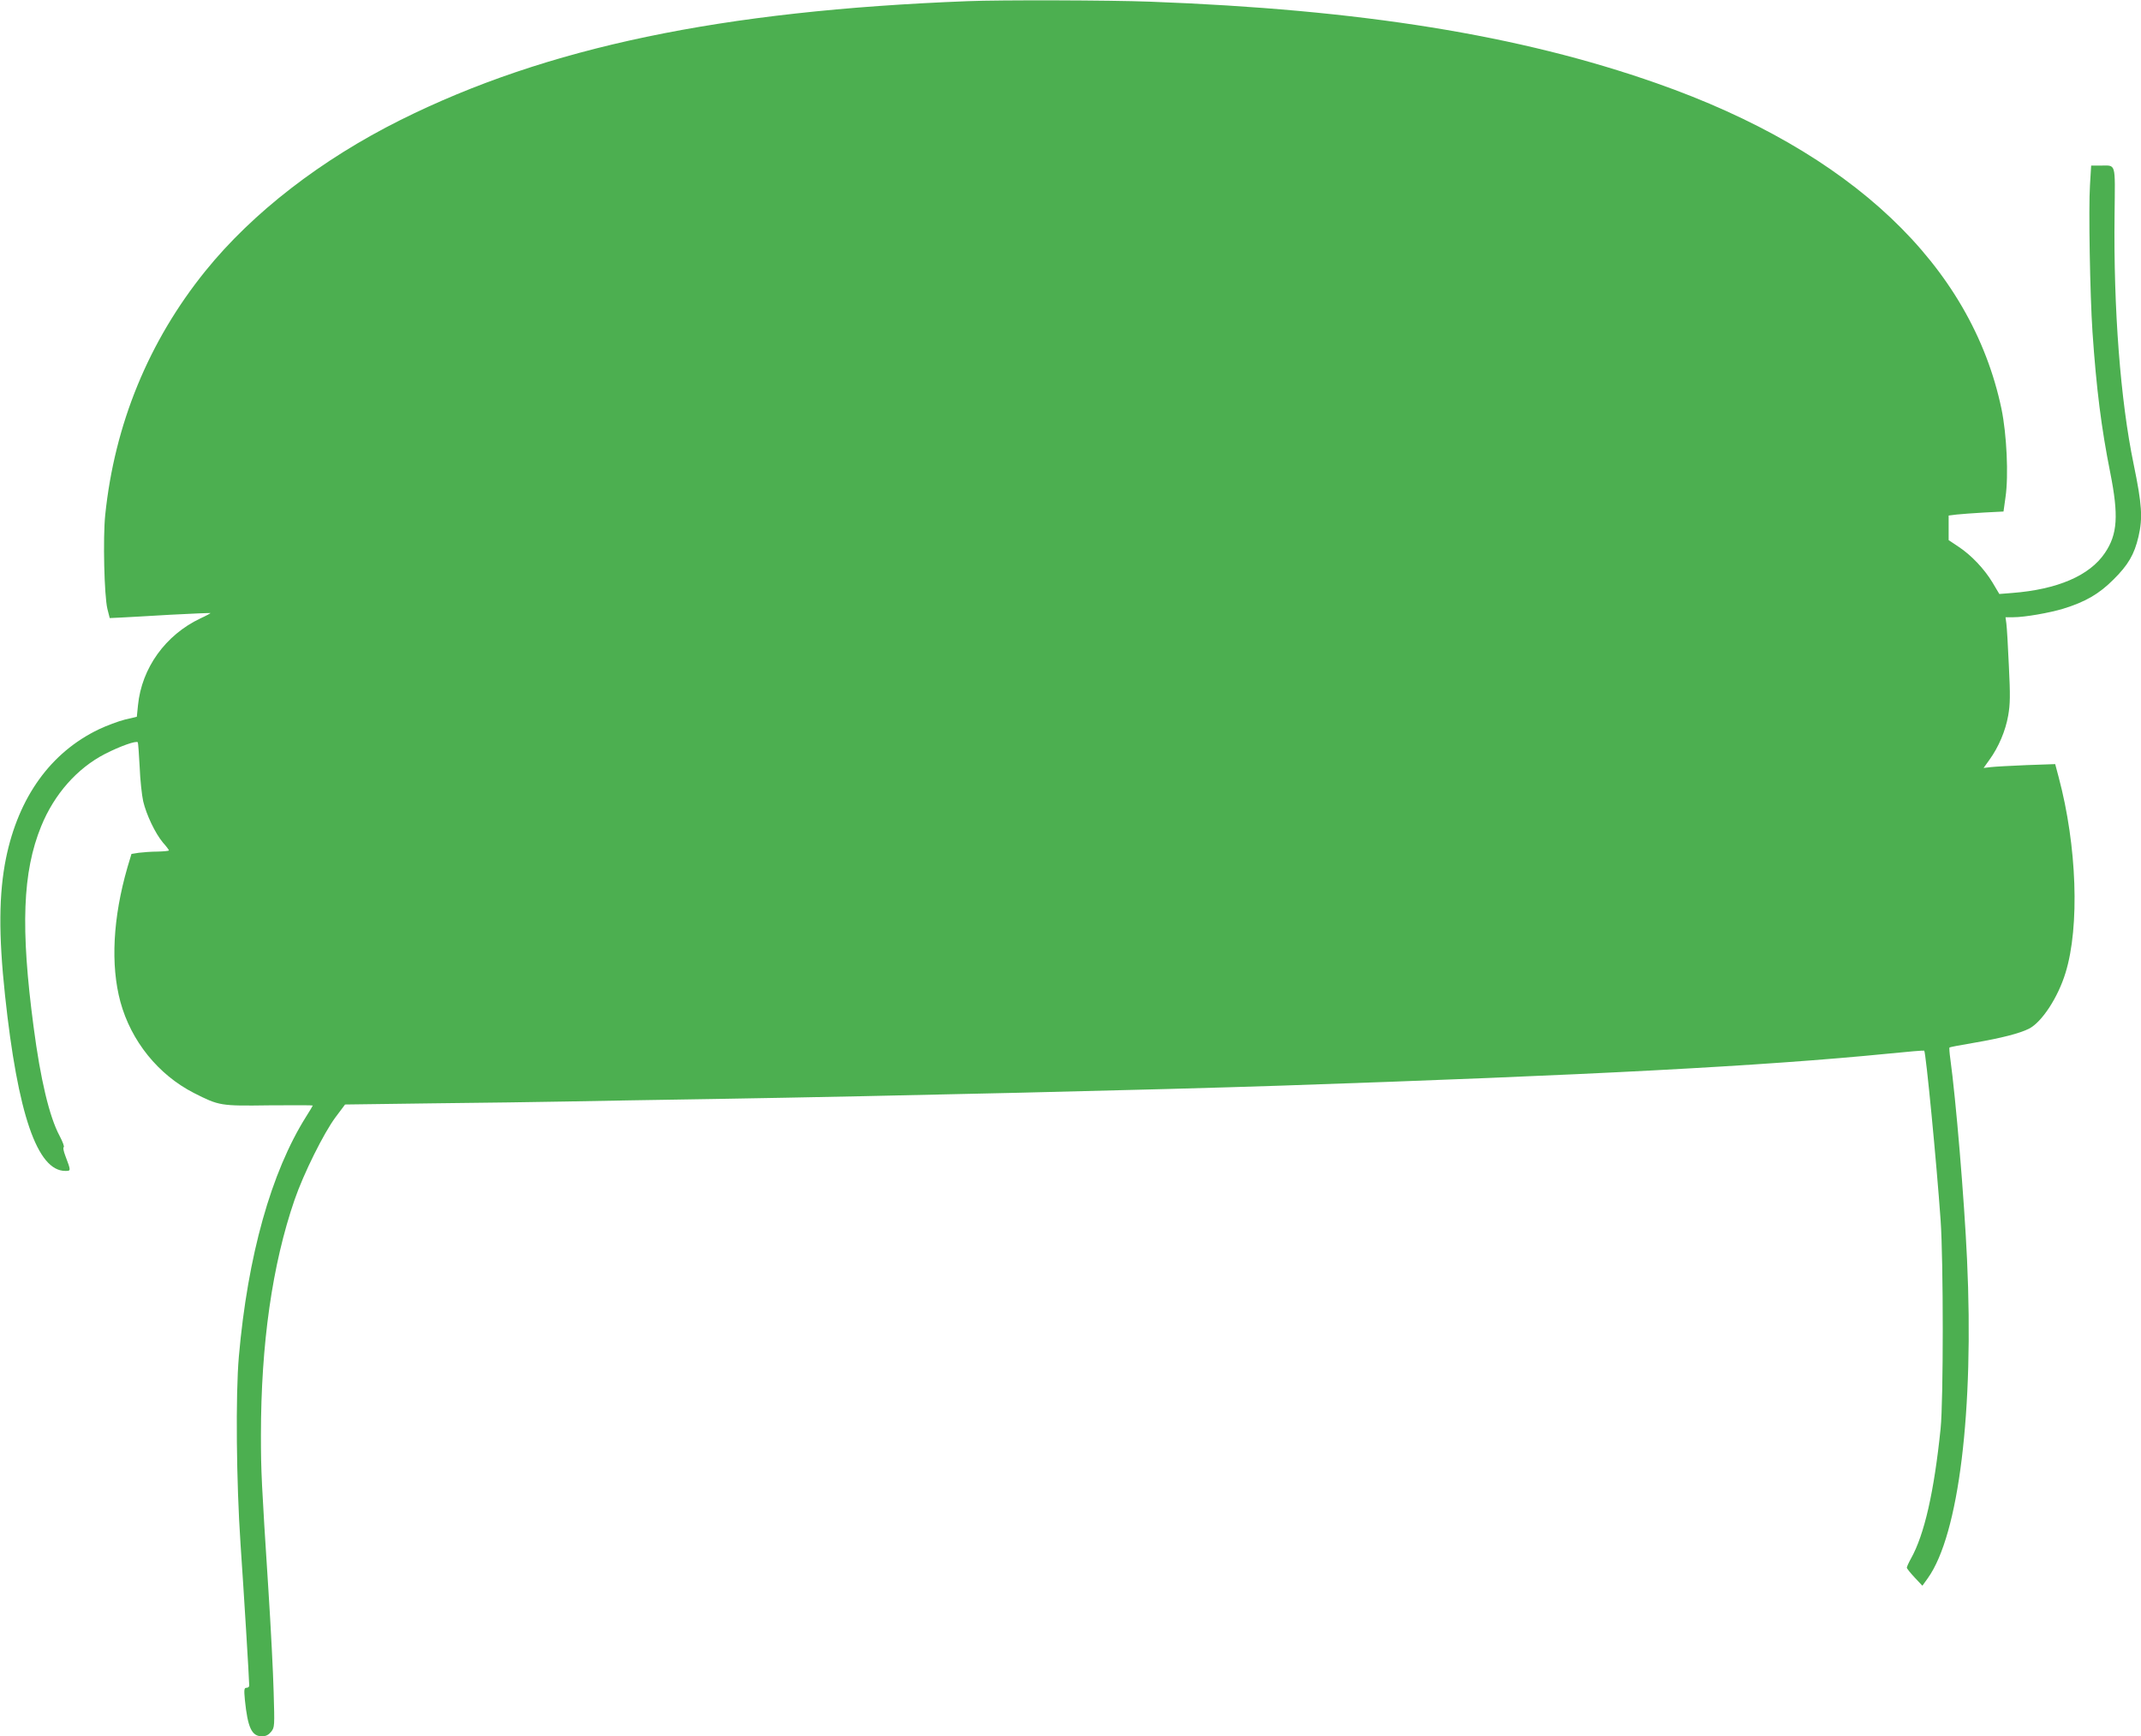 <?xml version="1.0" standalone="no"?>
<!DOCTYPE svg PUBLIC "-//W3C//DTD SVG 20010904//EN"
 "http://www.w3.org/TR/2001/REC-SVG-20010904/DTD/svg10.dtd">
<svg version="1.0" xmlns="http://www.w3.org/2000/svg"
 width="1280pt" height="1038pt" viewBox="0 0 1280 1038"
 preserveAspectRatio="xMidYMid meet">
<g transform="translate(0,1038) scale(0.1,-0.1)"
fill="#4caf50" stroke="none">
<path d="M5785 10373 c-1473 -57 -2517 -275 -3390 -710 -475 -237 -885 -554
-1167 -903 -340 -421 -543 -917 -599 -1459 -14 -138 -6 -480 13 -561 l14 -55
64 3 c36 2 171 9 300 17 129 7 236 11 238 10 2 -1 -25 -16 -60 -32 -209 -99
-351 -297 -373 -519 l-7 -69 -72 -17 c-39 -10 -109 -36 -155 -58 -288 -138
-480 -405 -555 -770 -43 -213 -45 -457 -6 -820 76 -711 193 -1050 360 -1050
35 0 35 -1 0 92 -10 26 -14 48 -9 50 5 2 -6 32 -25 68 -61 114 -114 337 -155
650 -79 594 -66 928 45 1200 78 192 215 347 382 433 90 46 188 81 196 69 2 -4
7 -70 11 -147 3 -77 13 -169 21 -205 19 -81 72 -192 118 -247 20 -22 36 -44
36 -47 0 -3 -30 -6 -67 -7 -38 0 -88 -4 -113 -7 l-44 -7 -24 -80 c-87 -301
-102 -584 -42 -805 64 -234 226 -435 439 -544 152 -77 158 -78 451 -74 143 1
260 1 260 -1 0 -2 -18 -32 -39 -65 -210 -333 -350 -833 -403 -1436 -20 -230
-15 -752 10 -1120 19 -275 52 -812 52 -847 0 -7 -7 -13 -16 -13 -14 0 -16 -9
-10 -72 17 -167 41 -218 102 -218 24 0 39 8 55 27 21 27 21 32 15 238 -3 116
-17 388 -31 605 -42 651 -45 716 -45 930 0 546 68 1021 201 1407 54 157 175
400 245 494 l57 76 526 7 c289 3 650 8 801 11 151 3 547 10 880 15 1083 18
2649 55 3395 80 1831 62 2878 117 3623 191 117 12 214 20 216 18 10 -11 74
-672 98 -1014 17 -243 17 -1078 0 -1245 -39 -379 -97 -634 -177 -777 -14 -25
-25 -50 -25 -55 0 -5 21 -31 47 -59 l46 -49 33 46 c185 260 276 1002 234 1904
-17 367 -67 961 -100 1200 -5 35 -7 66 -5 68 2 2 68 15 147 28 163 28 272 56
328 84 77 39 174 187 219 335 85 276 68 759 -41 1168 l-21 79 -171 -6 c-94 -4
-190 -9 -214 -12 l-43 -5 35 49 c55 76 96 173 112 264 12 69 13 120 4 298 -5
118 -12 232 -15 253 l-5 37 47 0 c67 0 216 26 298 51 133 41 214 88 300 174
88 87 125 150 150 257 26 112 21 191 -29 433 -79 381 -121 927 -114 1492 3
321 12 293 -89 293 l-51 0 -7 -117 c-9 -135 0 -655 15 -878 23 -337 53 -575
106 -840 51 -257 44 -369 -32 -481 -91 -135 -283 -218 -555 -239 l-76 -6 -41
69 c-49 81 -126 163 -205 215 l-57 38 0 74 0 73 48 6 c26 3 99 8 164 12 l116
6 12 86 c19 129 7 377 -24 527 -180 859 -898 1539 -2061 1947 -819 288 -1767
441 -3030 488 -238 9 -897 11 -1090 3z"/>
</g>
</svg>
